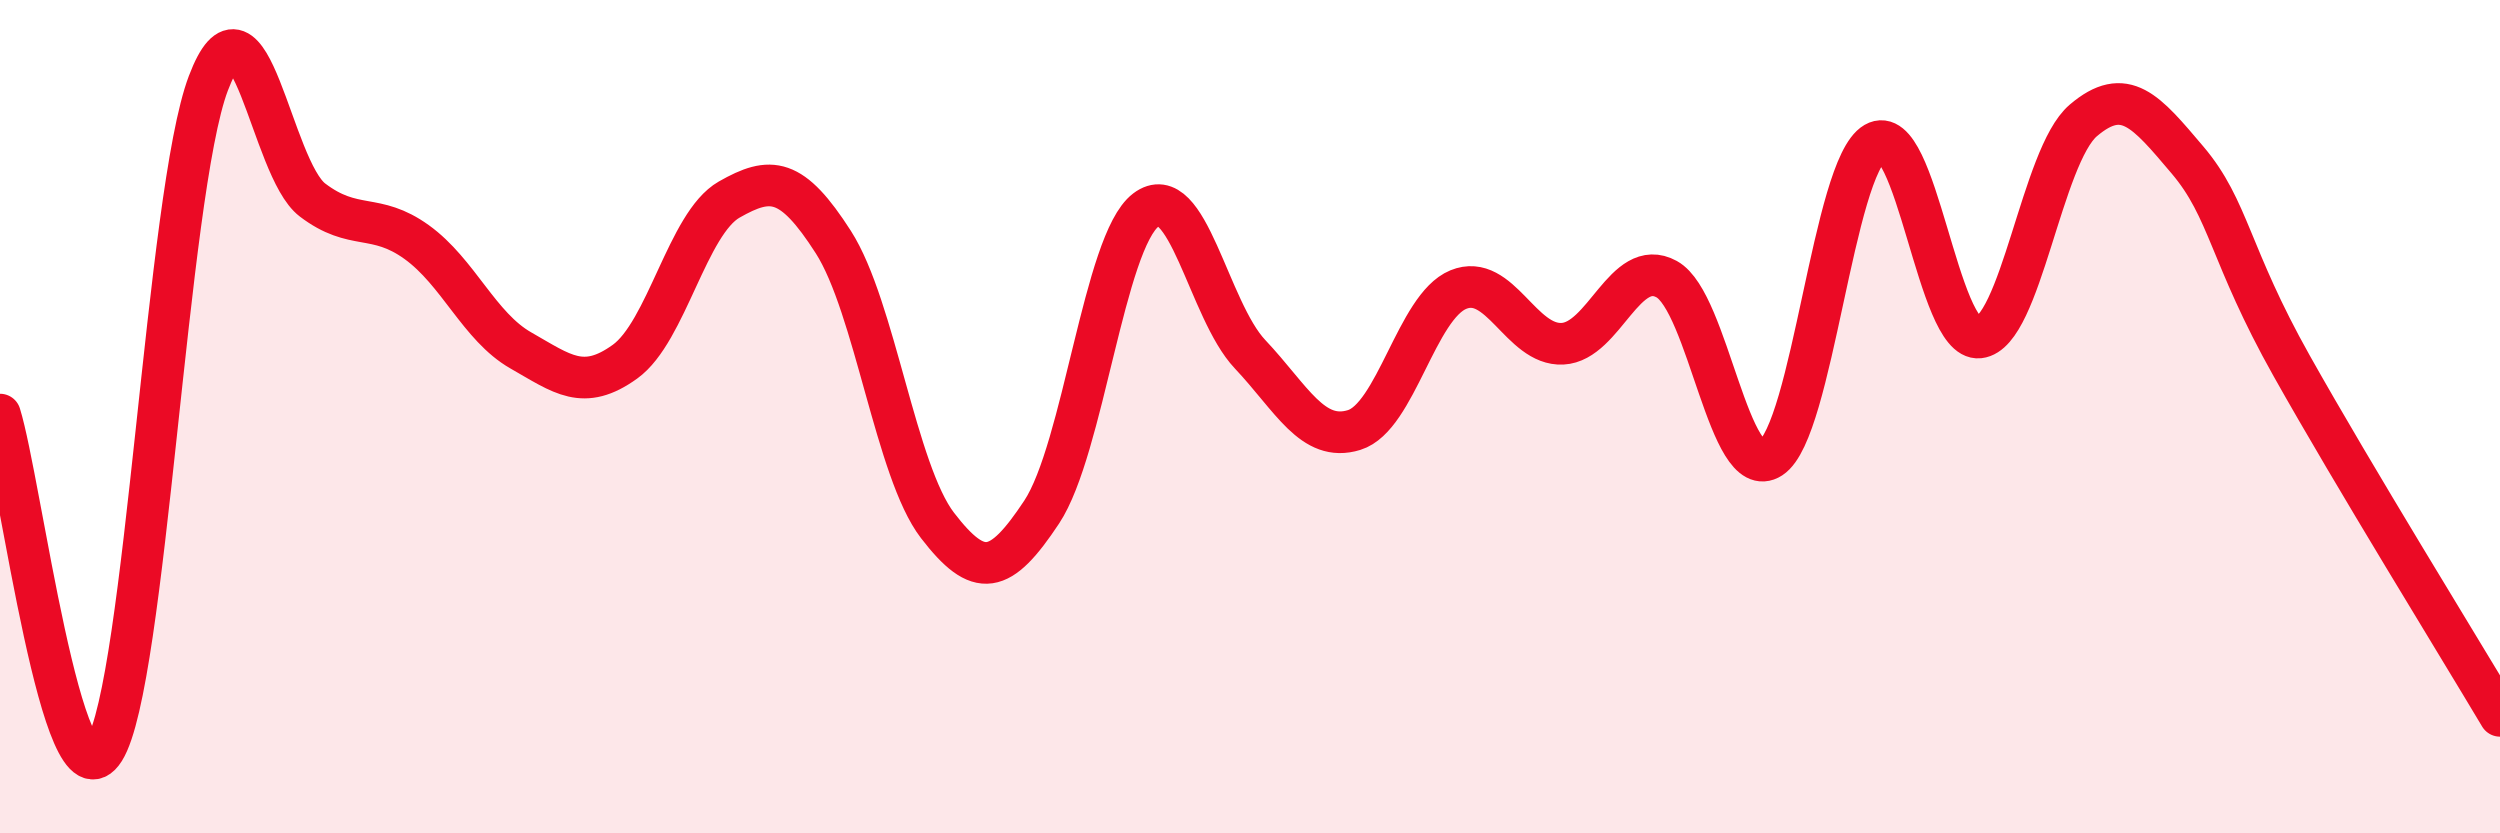 
    <svg width="60" height="20" viewBox="0 0 60 20" xmlns="http://www.w3.org/2000/svg">
      <path
        d="M 0,9.95 C 0.5,11.56 1.5,19.59 2.5,18 C 3.5,16.41 4,4.64 5,2 C 6,-0.64 6.5,4.04 7.5,4.8 C 8.5,5.56 9,5.09 10,5.81 C 11,6.53 11.5,7.84 12.5,8.41 C 13.5,8.98 14,9.4 15,8.68 C 16,7.96 16.5,5.36 17.5,4.79 C 18.5,4.22 19,4.25 20,5.81 C 21,7.37 21.5,11.31 22.5,12.61 C 23.5,13.91 24,13.8 25,12.29 C 26,10.78 26.5,5.8 27.5,5.04 C 28.5,4.28 29,7.44 30,8.5 C 31,9.56 31.5,10.63 32.5,10.32 C 33.5,10.01 34,7.36 35,6.95 C 36,6.54 36.5,8.3 37.5,8.25 C 38.5,8.2 39,6.15 40,6.7 C 41,7.25 41.5,11.64 42.5,10.99 C 43.5,10.34 44,4.01 45,3.43 C 46,2.85 46.5,8.21 47.5,8.1 C 48.5,7.99 49,3.74 50,2.89 C 51,2.04 51.5,2.66 52.5,3.84 C 53.5,5.02 53.5,6.11 55,8.78 C 56.5,11.45 59,15.5 60,17.18L60 20L0 20Z"
        fill="#EB0A25"
        opacity="0.1"
        stroke-linecap="round"
        stroke-linejoin="round"
      />
      <path
        d="M 0,9.95 C 0.5,11.56 1.5,19.59 2.5,18 C 3.5,16.41 4,4.64 5,2 C 6,-0.64 6.5,4.04 7.5,4.8 C 8.5,5.56 9,5.09 10,5.81 C 11,6.53 11.5,7.84 12.5,8.41 C 13.5,8.98 14,9.4 15,8.68 C 16,7.96 16.5,5.36 17.5,4.79 C 18.5,4.22 19,4.25 20,5.81 C 21,7.37 21.5,11.31 22.5,12.61 C 23.5,13.91 24,13.8 25,12.29 C 26,10.78 26.5,5.8 27.5,5.04 C 28.5,4.28 29,7.44 30,8.5 C 31,9.56 31.5,10.63 32.5,10.32 C 33.5,10.01 34,7.36 35,6.95 C 36,6.54 36.5,8.3 37.5,8.25 C 38.5,8.2 39,6.15 40,6.7 C 41,7.25 41.5,11.64 42.5,10.99 C 43.5,10.34 44,4.01 45,3.43 C 46,2.85 46.5,8.21 47.5,8.1 C 48.5,7.99 49,3.74 50,2.89 C 51,2.04 51.5,2.66 52.5,3.84 C 53.5,5.02 53.5,6.11 55,8.78 C 56.5,11.45 59,15.5 60,17.18"
        stroke="#EB0A25"
        stroke-width="1"
        fill="none"
        stroke-linecap="round"
        stroke-linejoin="round"
      />
    </svg>
  